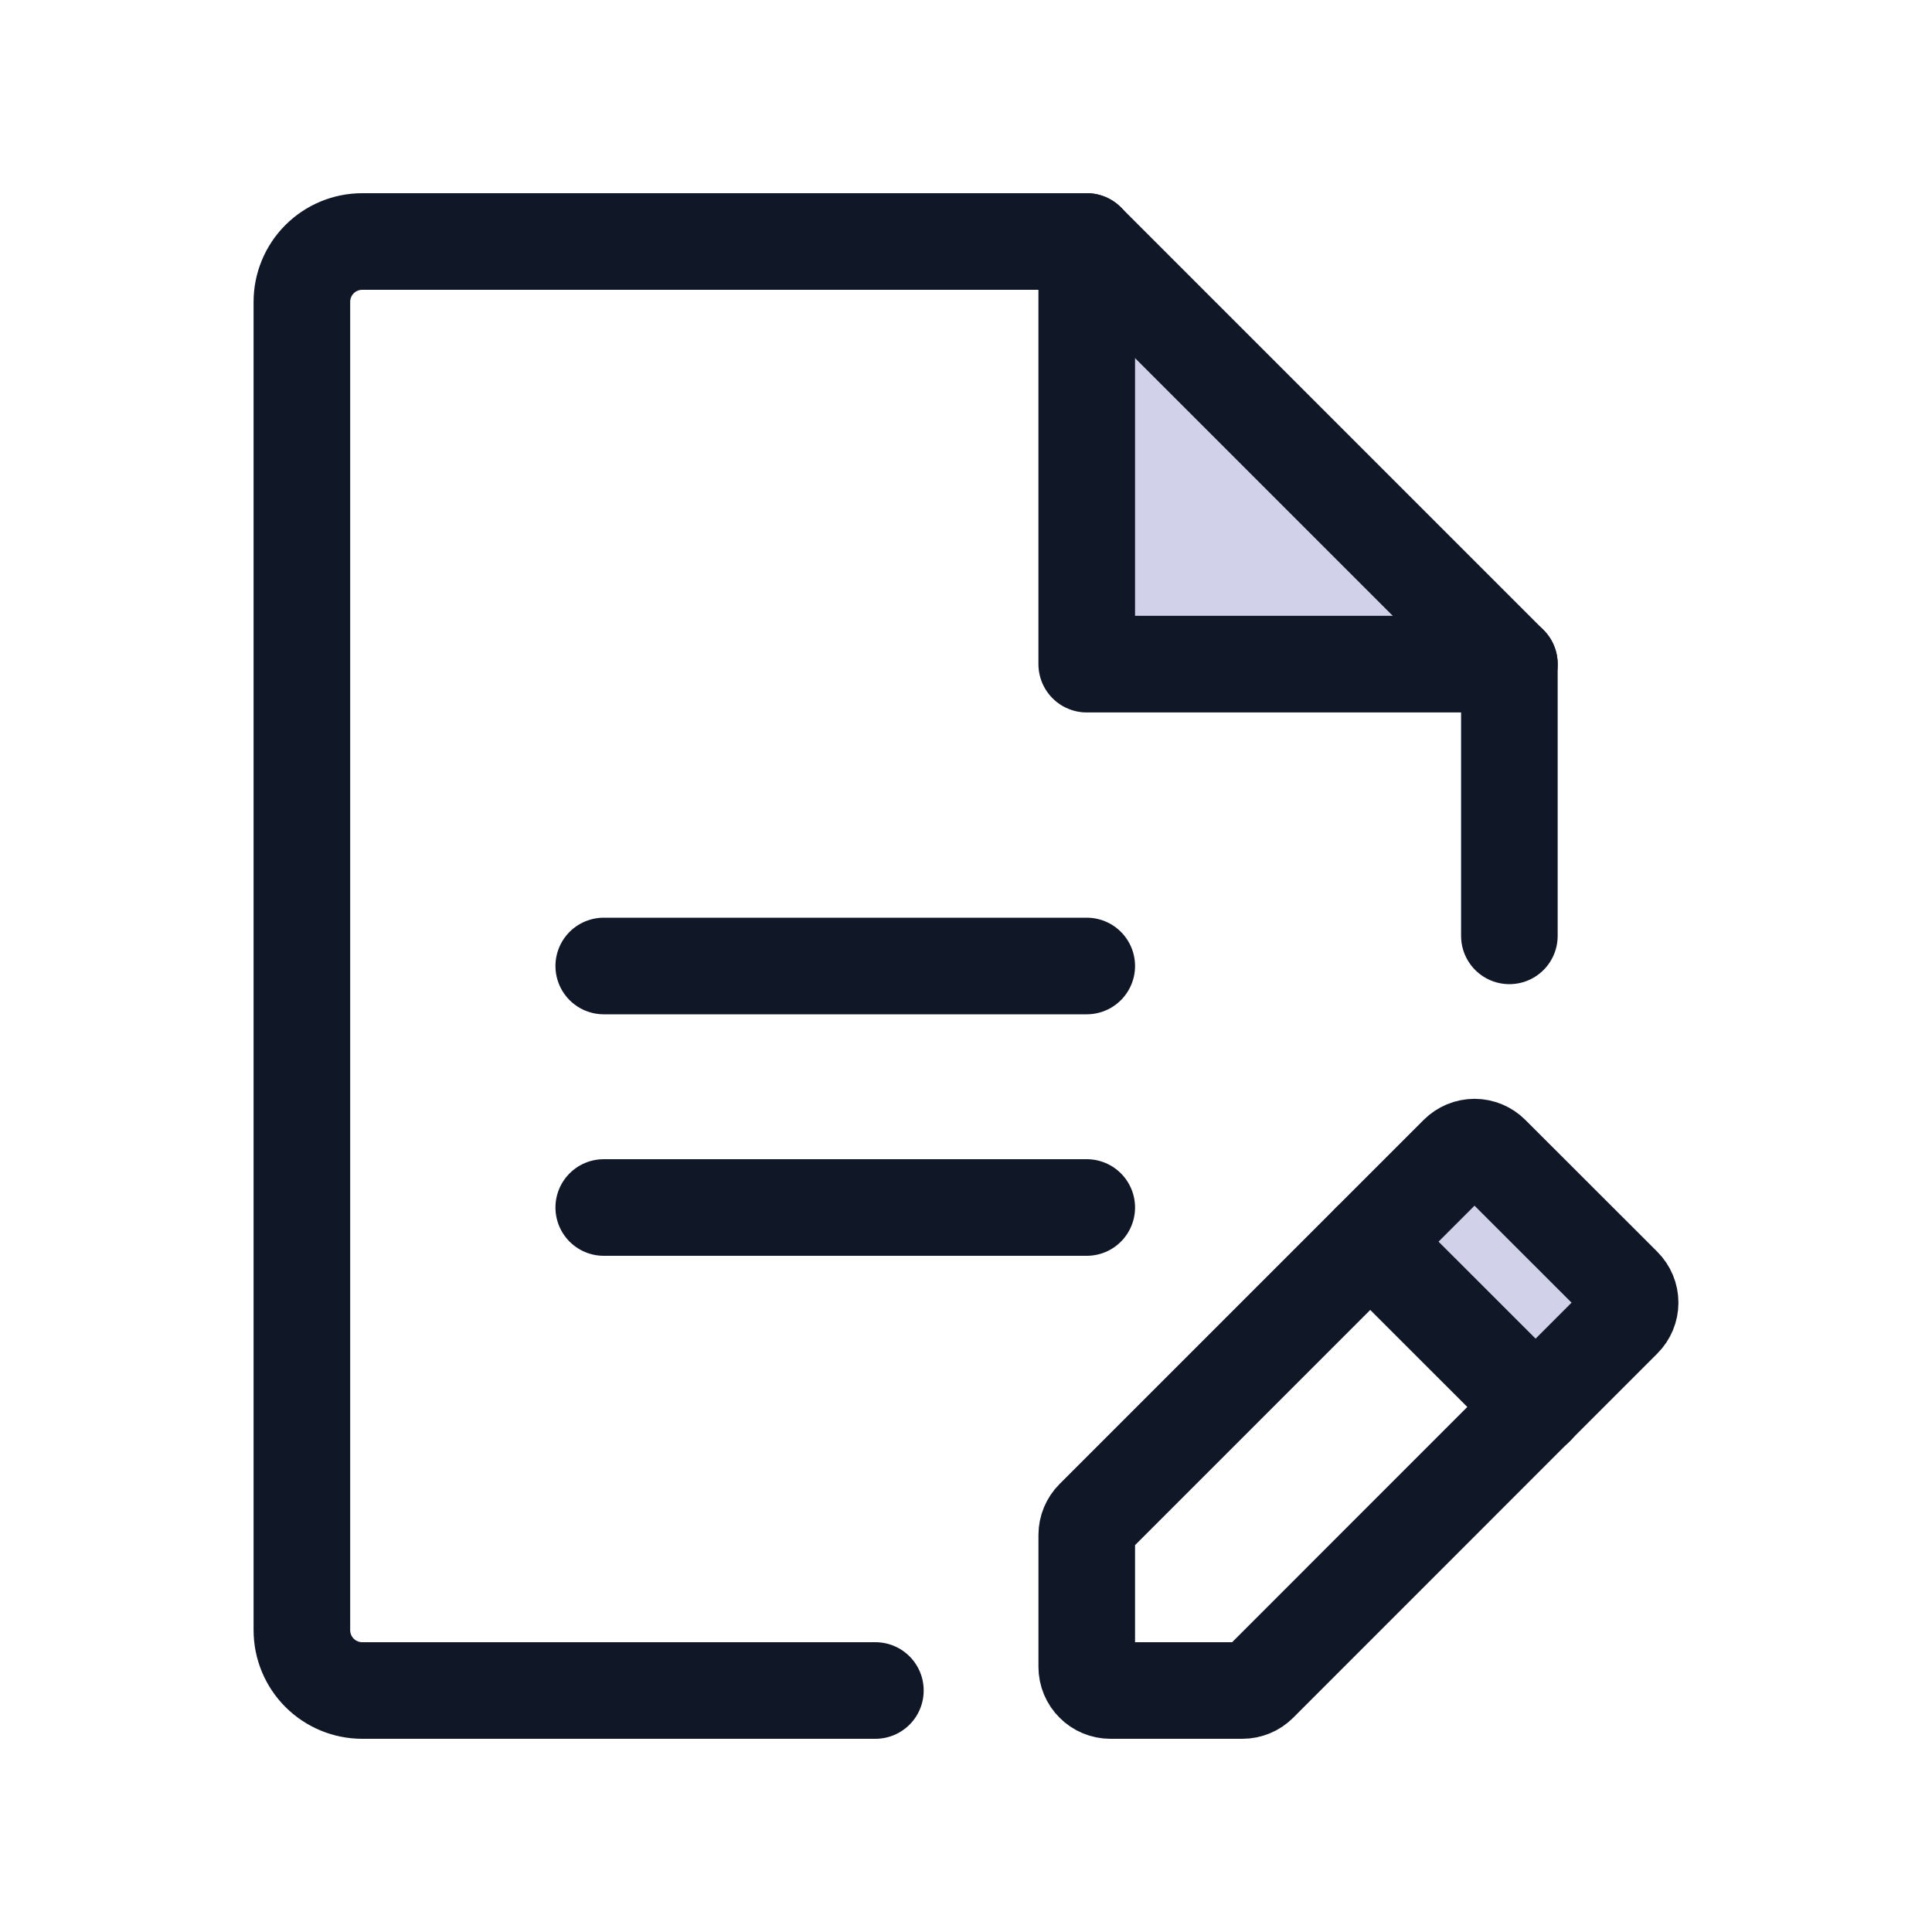 <svg width="20" height="20" viewBox="0 0 20 20" fill="none" xmlns="http://www.w3.org/2000/svg">
<g clip-path="url(#clip0_7398_53051)">
<g opacity="0.2">
<path d="M11.25 2.5V6.875H15.625" fill="#1F1A98"/>
<path d="M11.25 2.5V6.875H15.625" stroke="#101828" stroke-linecap="round" stroke-linejoin="round"/>
</g>
<path d="M15.625 9.688V6.875L11.25 2.5H3.75C3.584 2.5 3.425 2.566 3.308 2.683C3.191 2.8 3.125 2.959 3.125 3.125V16.875C3.125 17.041 3.191 17.2 3.308 17.317C3.425 17.434 3.584 17.5 3.75 17.5H9.062" stroke="#101828" stroke-linecap="round" stroke-linejoin="round"/>
<path d="M11.25 2.5V6.875H15.625" stroke="#101828" stroke-linecap="round" stroke-linejoin="round"/>
<path d="M6.25 10H11.25" stroke="#101828" stroke-linecap="round" stroke-linejoin="round"/>
<path d="M6.25 12.5H11.25" stroke="#101828" stroke-linecap="round" stroke-linejoin="round"/>
<path opacity="0.2" d="M15.898 14.565L14.185 12.853L15.092 11.947C15.138 11.901 15.2 11.875 15.265 11.875C15.33 11.875 15.392 11.901 15.438 11.947L16.804 13.312C16.85 13.358 16.876 13.42 16.876 13.485C16.876 13.55 16.85 13.612 16.804 13.658L15.898 14.565Z" fill="#1F1A98"/>
<path d="M12.861 17.5H11.495C11.43 17.5 11.367 17.474 11.322 17.428C11.276 17.383 11.25 17.32 11.25 17.255V15.889C11.25 15.825 11.276 15.762 11.322 15.716L15.091 11.947C15.137 11.901 15.2 11.875 15.264 11.875C15.329 11.875 15.391 11.901 15.437 11.947L16.803 13.312C16.849 13.358 16.875 13.42 16.875 13.485C16.875 13.55 16.849 13.612 16.803 13.658L13.034 17.428C12.988 17.474 12.925 17.5 12.861 17.5Z" stroke="#101828" stroke-linecap="round" stroke-linejoin="round"/>
<path d="M14.185 12.854L15.898 14.566" stroke="#101828" stroke-linecap="round" stroke-linejoin="round"/>
</g>
<defs>
<clipPath id="clip0_7398_53051">
<rect width="20" height="20" fill="white"/>
</clipPath>
</defs>
</svg>
